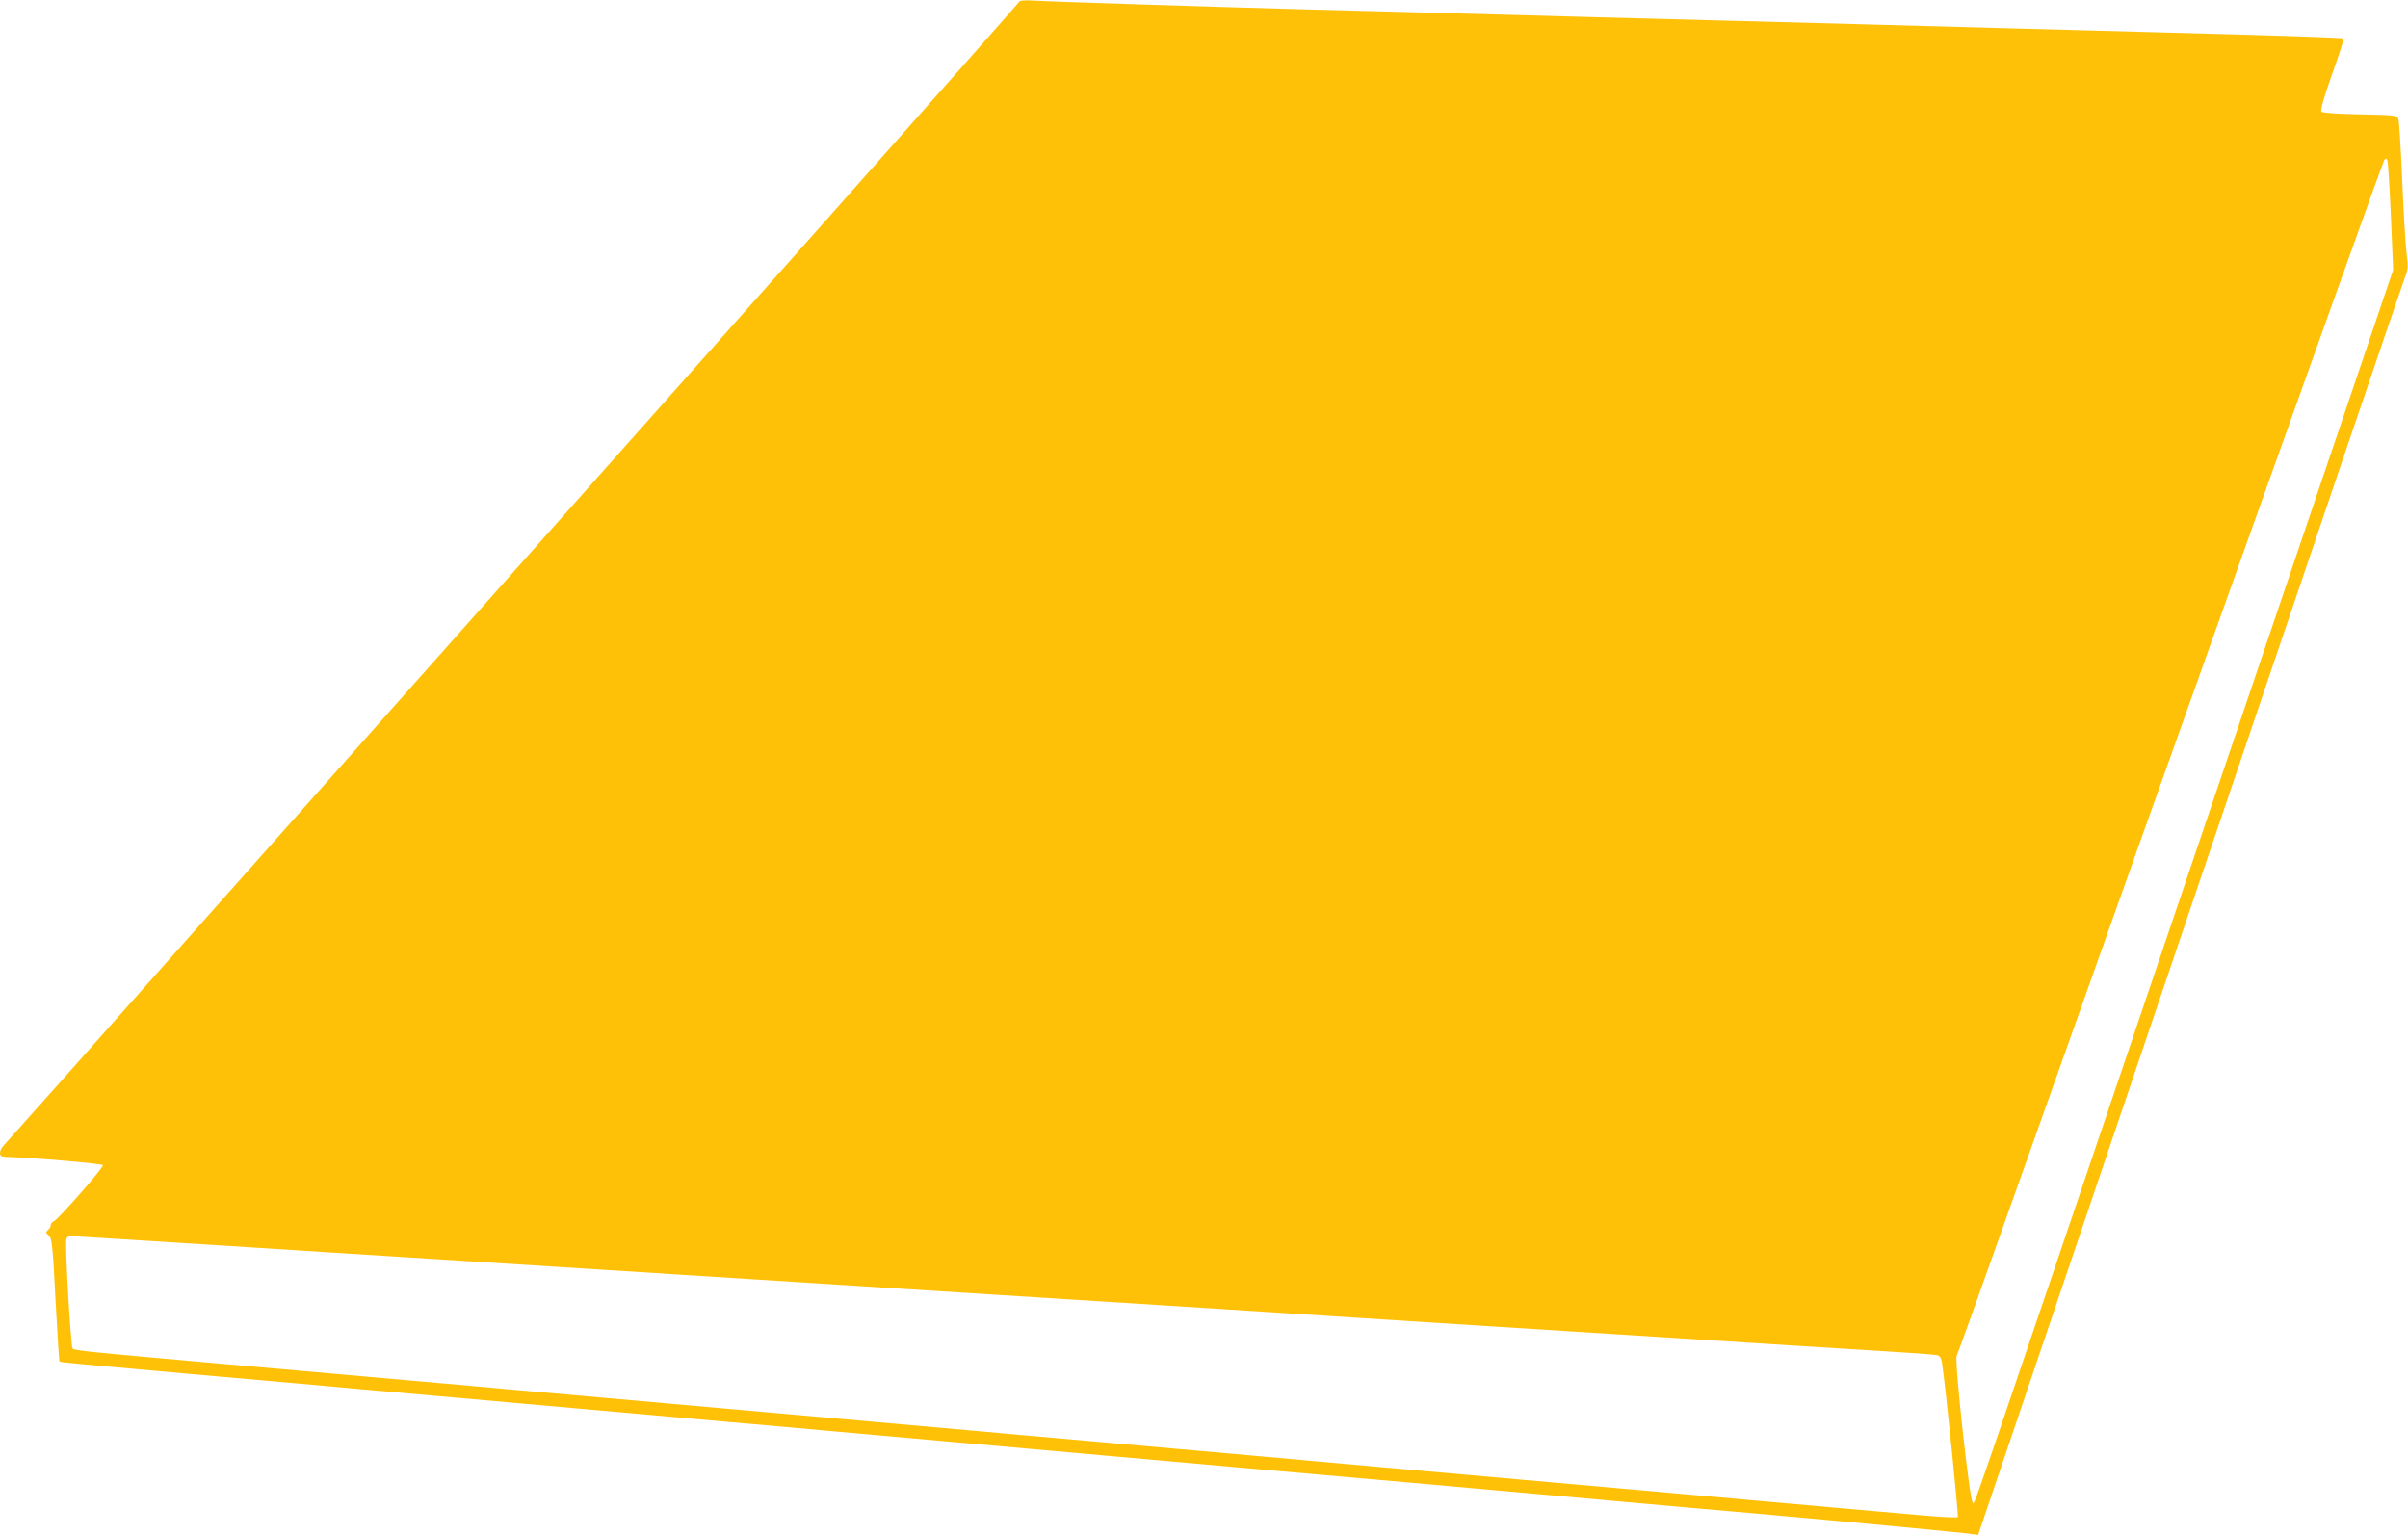 <?xml version="1.0" standalone="no"?>
<!DOCTYPE svg PUBLIC "-//W3C//DTD SVG 20010904//EN"
 "http://www.w3.org/TR/2001/REC-SVG-20010904/DTD/svg10.dtd">
<svg version="1.0" xmlns="http://www.w3.org/2000/svg"
 width="1280pt" height="816pt" viewBox="0 0 1280 816"
 preserveAspectRatio="xMidYMid meet">
<g transform="translate(0,816) scale(0.1,-0.1)"
fill="#ffc107" stroke="none">
<path d="M5419 8152 c-2 -5 -463 -526 -1024 -1158 -561 -631 -1328 -1495
-1705 -1919 -377 -424 -1128 -1270 -1670 -1880 -542 -611 -993 -1118 -1002
-1127 -10 -10 -18 -27 -18 -38 0 -16 7 -20 33 -21 136 -3 511 -36 514 -44 4
-13 -239 -290 -261 -298 -9 -4 -16 -13 -16 -20 0 -8 -7 -20 -15 -27 -13 -11
-12 -14 4 -29 17 -14 21 -48 36 -341 10 -179 19 -327 21 -329 3 -4 123 -15
694 -66 162 -14 417 -37 565 -50 149 -14 475 -43 725 -65 250 -22 604 -54 785
-70 182 -16 535 -48 785 -70 250 -22 502 -44 560 -50 58 -5 310 -28 560 -50
250 -22 604 -54 785 -70 182 -16 534 -48 783 -70 248 -22 656 -58 905 -80 702
-63 1107 -99 1282 -115 88 -8 342 -31 565 -50 507 -45 1124 -104 1170 -111
l35 -5 1124 3318 c618 1825 1133 3339 1144 3366 18 43 19 56 9 135 -6 48 -16
222 -23 387 -7 165 -16 310 -20 321 -7 21 -14 22 -203 26 -117 2 -200 8 -206
14 -7 7 10 68 56 198 37 103 64 189 62 191 -4 5 -340 16 -1058 35 -212 6 -547
15 -745 20 -537 15 -1065 29 -1485 40 -521 14 -1061 28 -1480 40 -195 5 -533
14 -750 20 -510 14 -1355 41 -1446 47 -41 3 -73 0 -75 -5z m7290 -1142 l12
-285 -1056 -3115 c-1262 -3723 -1165 -3442 -1179 -3437 -16 5 -98 755 -85 778
5 10 126 346 268 746 730 2058 1996 5600 2004 5611 9 11 12 11 17 0 4 -7 12
-141 19 -298z m-11959 -5445 c135 -9 349 -22 475 -30 127 -8 372 -24 545 -35
611 -39 1118 -71 1420 -90 168 -11 521 -33 785 -50 264 -17 617 -39 785 -50
302 -19 809 -51 1420 -90 173 -11 420 -27 548 -35 127 -8 337 -22 465 -30 127
-8 374 -24 547 -35 173 -11 493 -31 710 -45 984 -63 1352 -86 1580 -100 135
-8 255 -17 266 -20 16 -3 23 -15 27 -42 20 -131 89 -814 84 -819 -4 -4 -94 0
-199 10 -106 9 -290 26 -408 36 -857 77 -1610 144 -2242 200 -249 22 -500 45
-558 50 -104 10 -342 31 -1230 110 -250 22 -502 44 -560 50 -58 5 -310 28
-560 50 -250 22 -603 54 -785 70 -181 16 -535 48 -785 70 -250 22 -502 44
-560 50 -98 9 -333 30 -1465 130 -584 52 -658 60 -669 70 -10 10 -42 561 -33
584 6 14 17 16 79 11 40 -3 183 -12 318 -20z"/>
</g>
</svg>
